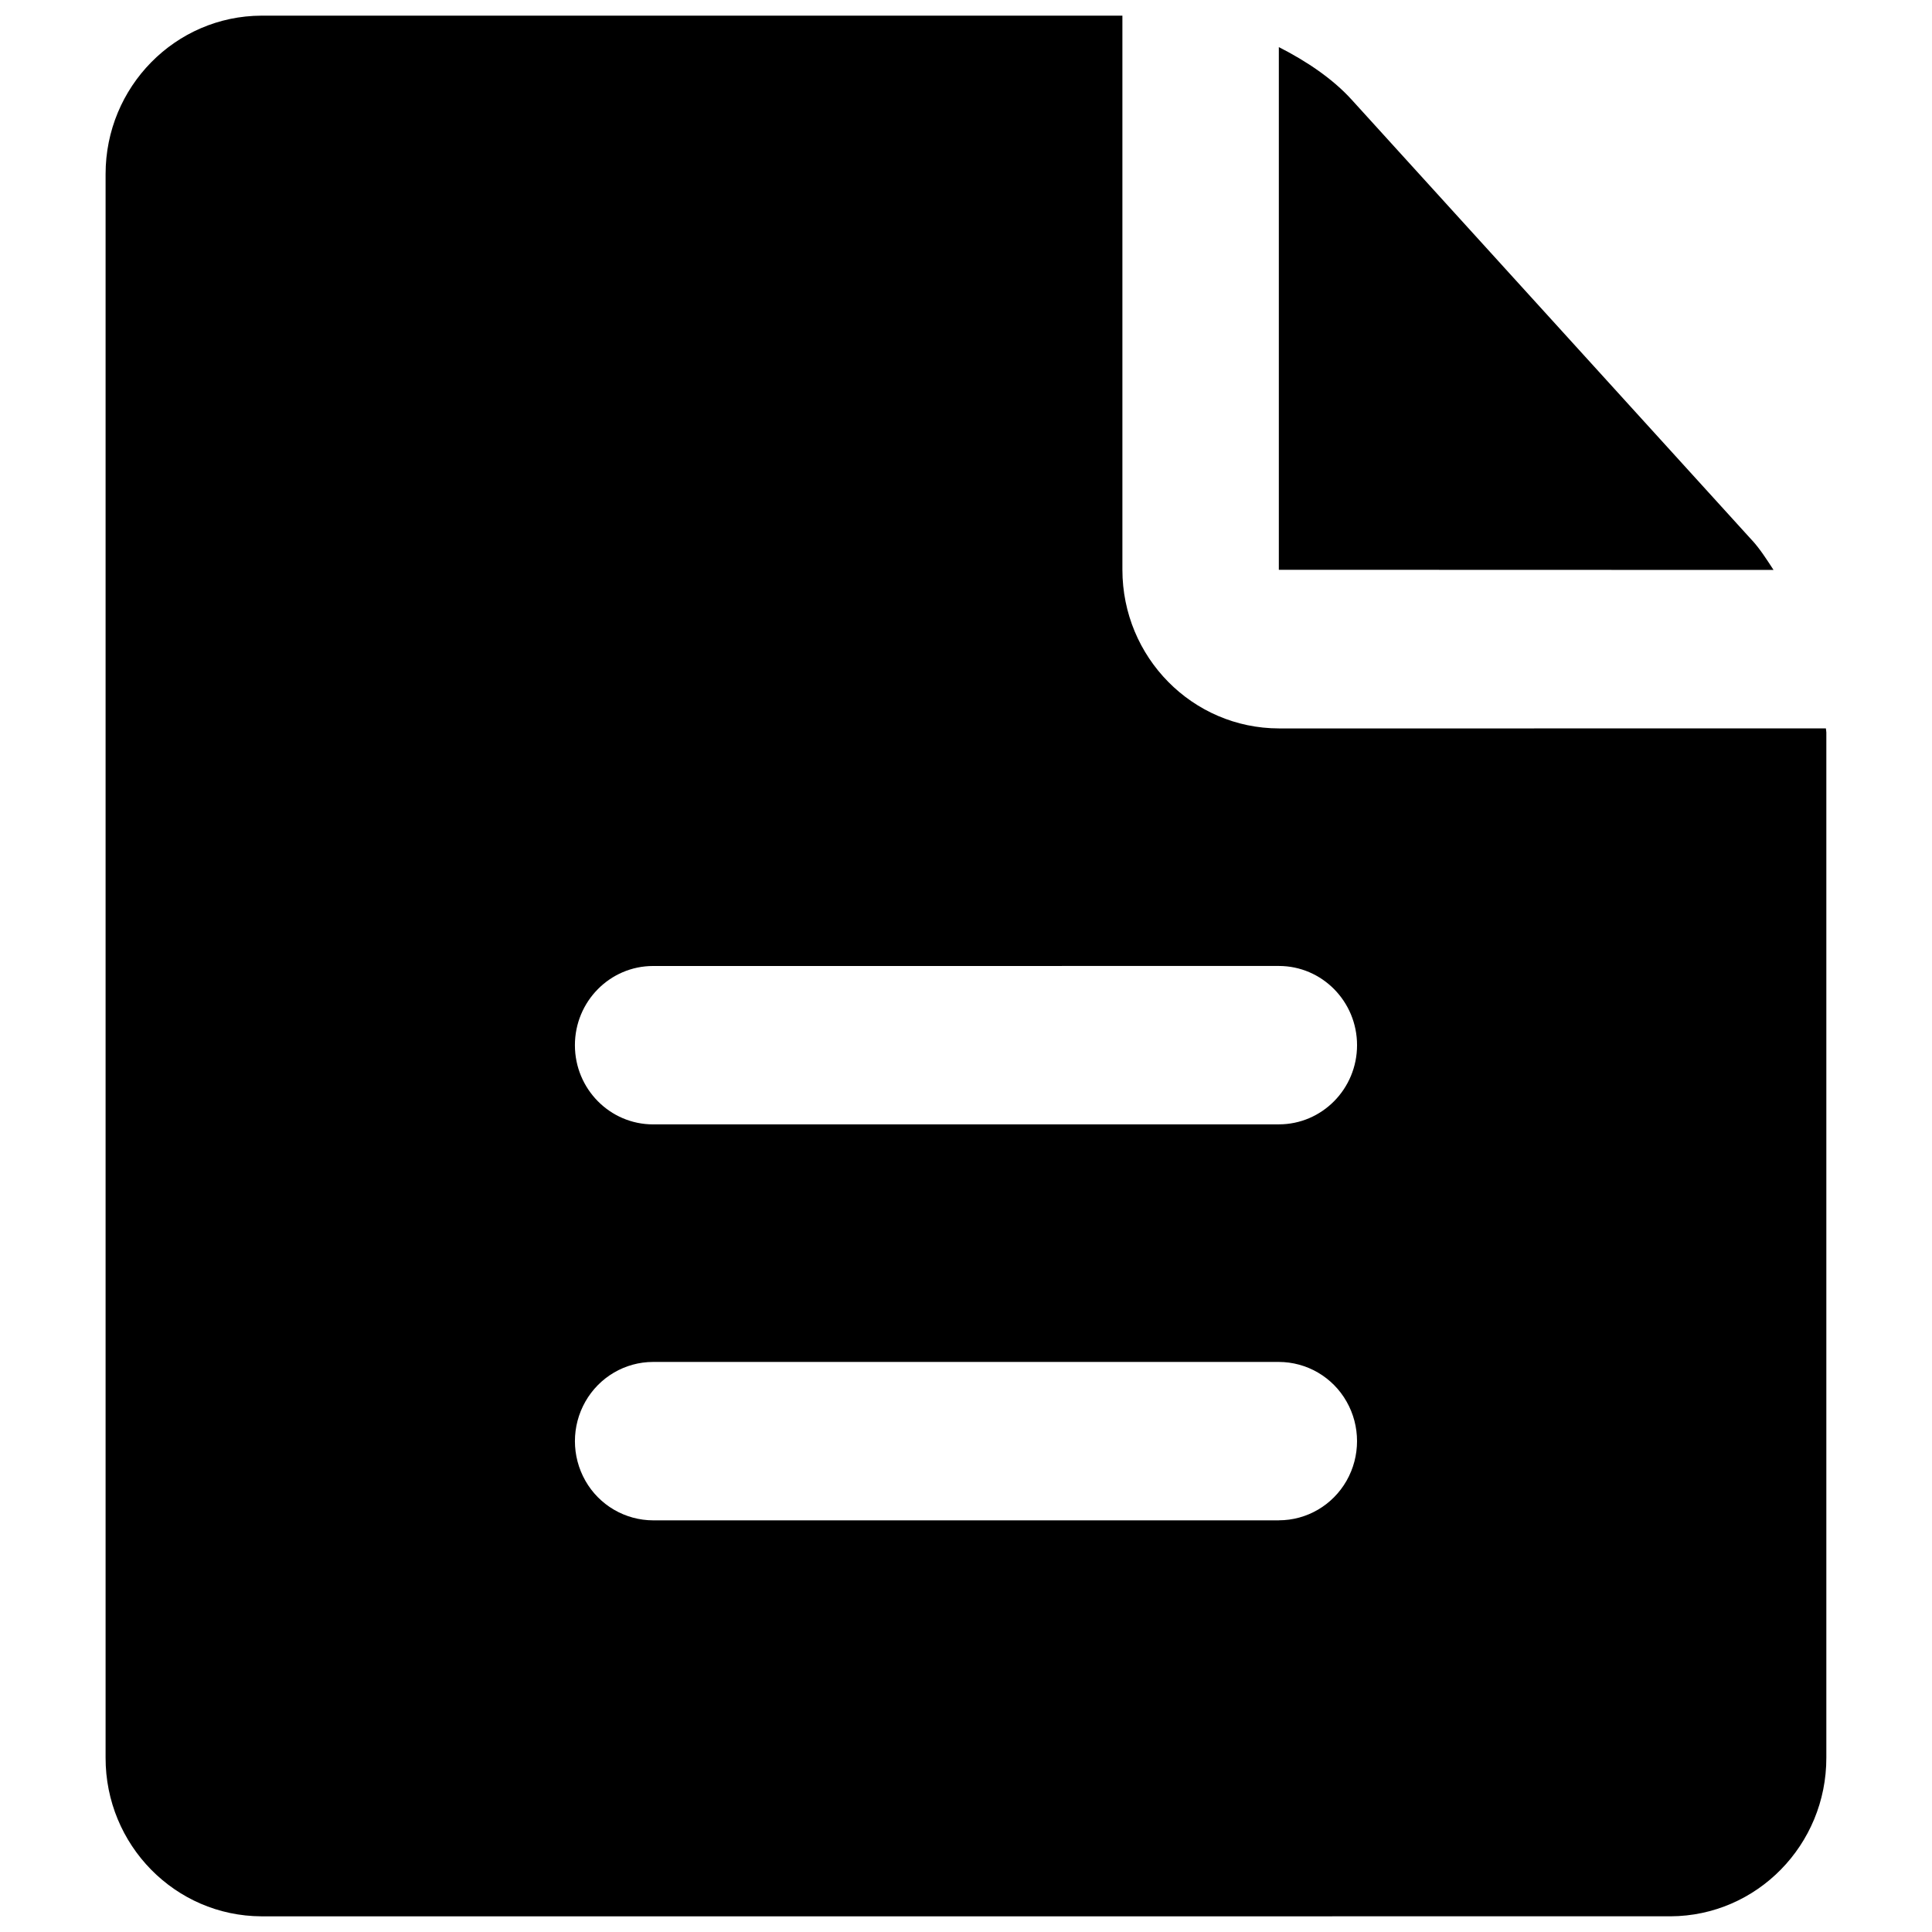 <?xml version="1.0" encoding="UTF-8"?>
<!-- The Best Svg Icon site in the world: iconSvg.co, Visit us! https://iconsvg.co -->
<svg width="800px" height="800px" version="1.1" viewBox="144 144 512 512" xmlns="http://www.w3.org/2000/svg">
 <defs>
  <clipPath id="a">
   <path d="m171 148.09h458v503.81h-458z"/>
  </clipPath>
 </defs>
 <g clip-path="url(#a)">
  <path d="m608.39 287.27h0.016c2.016 2.227 3.816 5.023 5.598 7.769l-131.1-0.039v-138.52c7.398 3.762 14.305 8.422 19.316 13.957zm19.484 49.766v-0.023c0.023 0.355 0.125 0.73 0.125 1.094v271.66c0.055 23.152-18.422 41.98-41.289 42.074l-373.44 0.004c-22.852-0.094-41.328-18.895-41.289-42.035v-419.65c-0.016-23.141 18.477-41.941 41.336-42.012h228.13v146.83c0 23.215 18.578 42.035 41.5 42.059zm-144.97 104.93c11.445 0 20.727-9.391 20.727-20.988 0-11.586-9.281-20.988-20.727-20.988l-165.82 0.008c-11.445 0-20.727 9.398-20.727 20.988 0 11.594 9.281 20.988 20.727 20.988h165.82zm0 104.93c7.406 0 14.25-3.992 17.949-10.484 3.699-6.496 3.699-14.5 0-20.988v0.004c-1.797-3.18-4.406-5.824-7.559-7.672-3.152-1.844-6.738-2.82-10.391-2.828h-165.82c-7.406 0-14.25 4.008-17.949 10.5-3.699 6.508-3.699 14.48 0 20.988 1.801 3.176 4.41 5.82 7.562 7.664s6.734 2.82 10.387 2.828h165.82z"/>
 </g>
</svg>